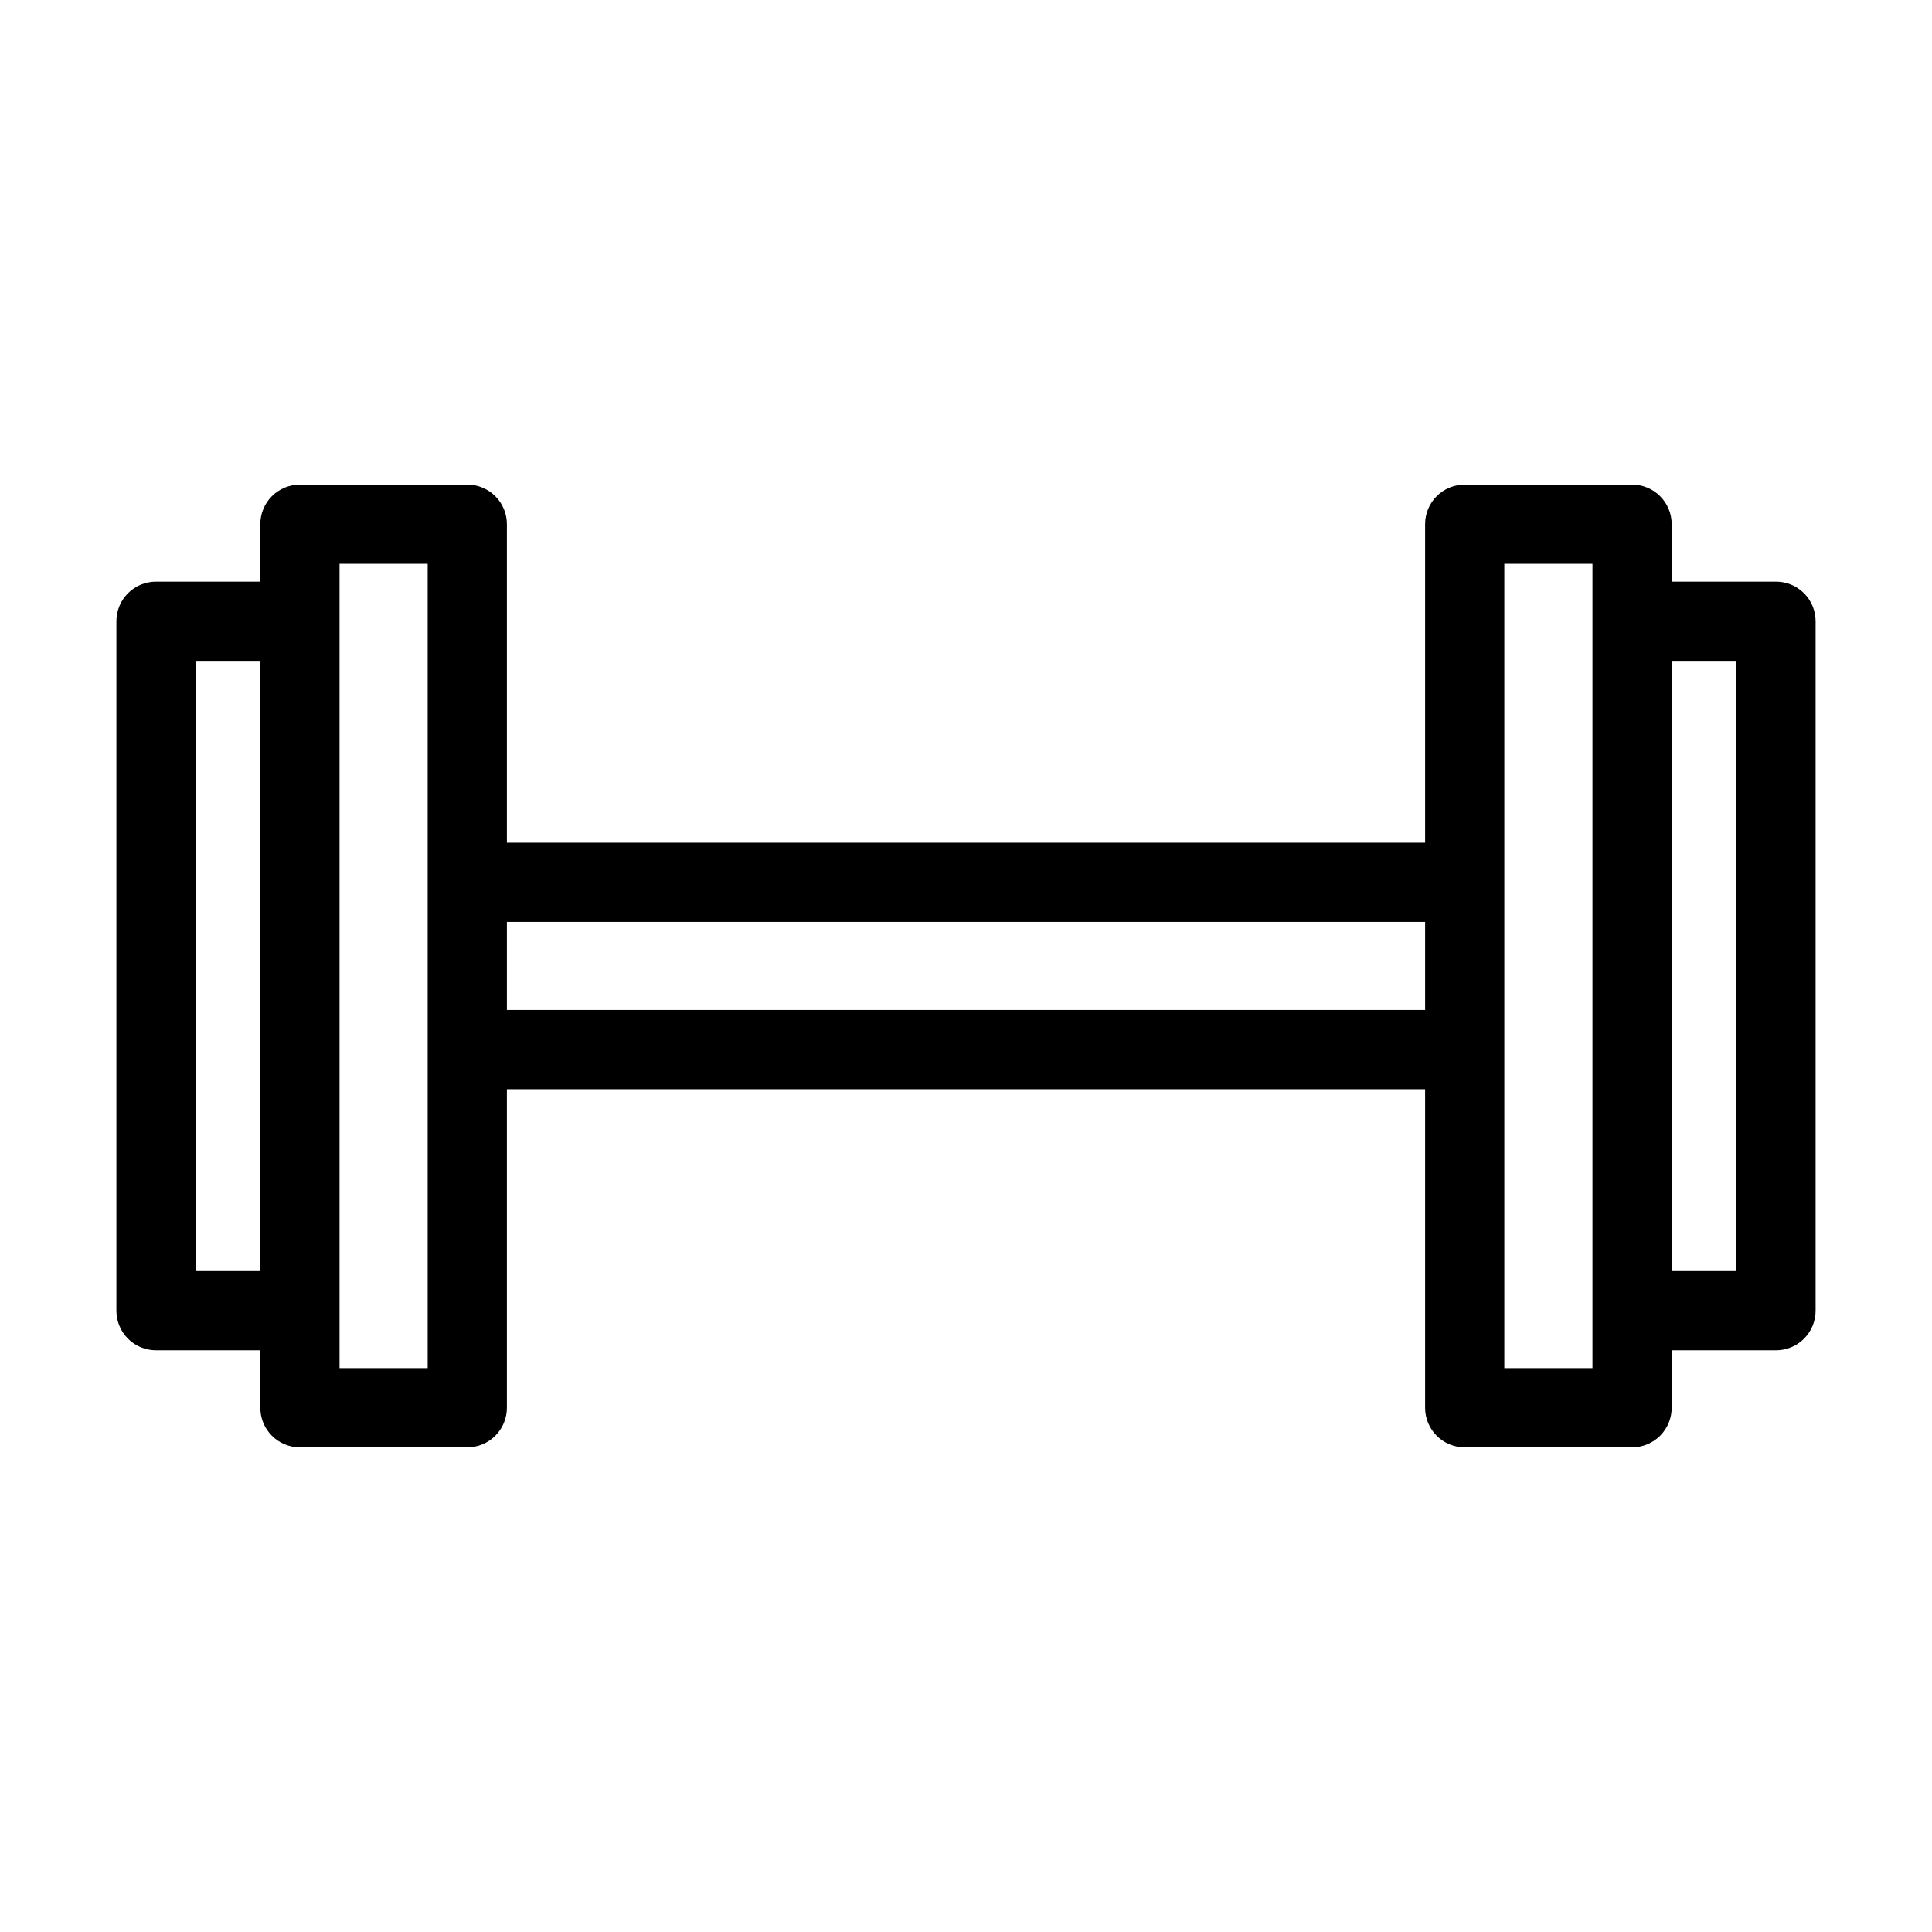<?xml version="1.0" encoding="UTF-8"?>
<!-- Uploaded to: SVG Repo, www.svgrepo.com, Generator: SVG Repo Mixer Tools -->
<svg fill="#000000" width="800px" height="800px" version="1.1" viewBox="144 144 512 512" xmlns="http://www.w3.org/2000/svg">
 <path d="m614.66 298.14h-27.645v-15.227c0-2.785-1.105-5.453-3.074-7.422s-4.641-3.074-7.422-3.074h-44.352c-2.785 0-5.457 1.105-7.426 3.074s-3.074 4.637-3.07 7.422v84.41h-243.34v-84.41c0-2.785-1.105-5.453-3.074-7.422s-4.641-3.074-7.422-3.074h-44.352c-2.785 0-5.457 1.105-7.426 3.074s-3.074 4.637-3.07 7.422v15.227h-27.645c-2.785 0-5.457 1.105-7.426 3.074-1.965 1.969-3.074 4.637-3.07 7.422v182.71c-0.004 2.785 1.102 5.457 3.07 7.426s4.641 3.074 7.426 3.07h27.645v15.234c-0.004 2.781 1.102 5.453 3.07 7.422s4.641 3.074 7.426 3.074h44.352c2.781 0 5.453-1.105 7.422-3.074s3.074-4.641 3.074-7.422v-84.418l243.34-0.004v84.422c-0.004 2.781 1.102 5.453 3.07 7.422s4.641 3.074 7.426 3.074h44.352c2.781 0 5.453-1.105 7.422-3.074s3.074-4.641 3.074-7.422v-15.234h27.645c2.781 0.004 5.453-1.102 7.422-3.07s3.074-4.641 3.074-7.426v-182.71c0-2.785-1.105-5.453-3.074-7.422s-4.641-3.074-7.422-3.074zm-418.82 182.71v-161.72h17.148v161.72zm61.5 25.727-23.359 0.004v-213.18h23.359v213.18zm20.992-94.914v-23.352h243.34v23.352zm287.69 94.914-23.359 0.004v-213.18h23.359v213.18zm38.141-25.727h-17.148v-161.72h17.148z"/>
</svg>